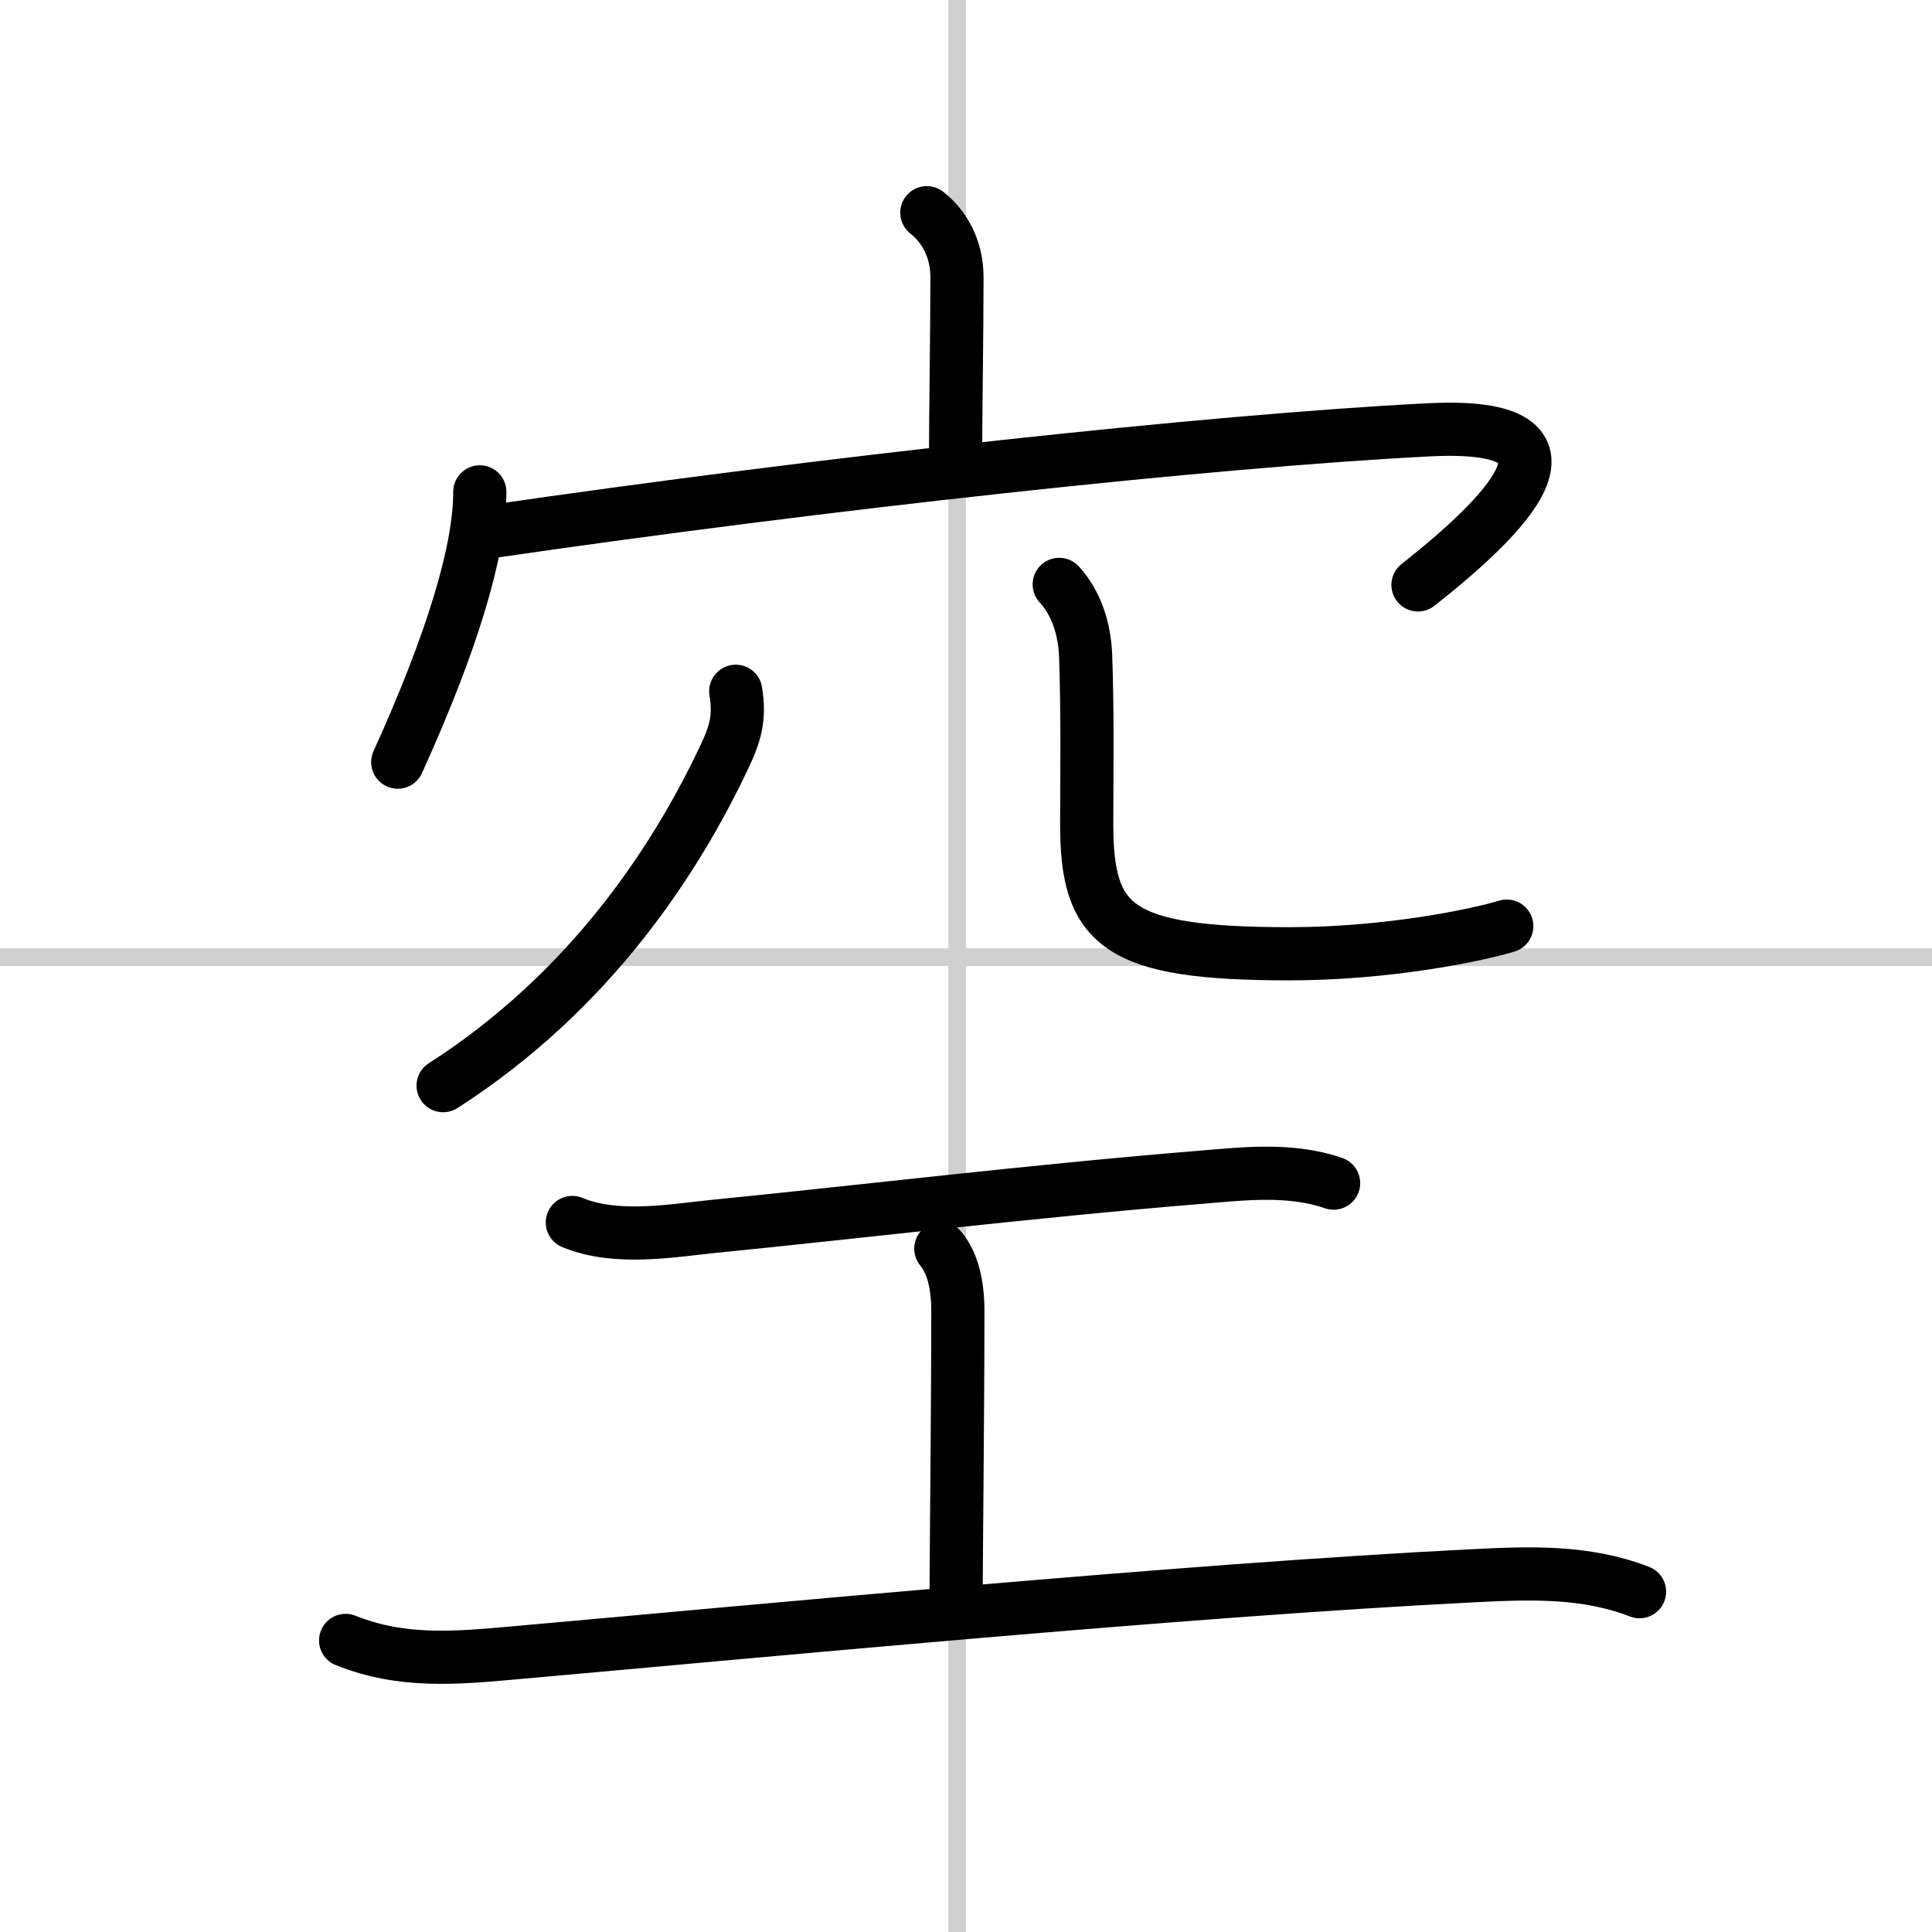 <svg width="400" height="400" viewBox="0 0 109 109" xmlns="http://www.w3.org/2000/svg"><rect x="0" y="0" width="109" height="109" fill="#808080" stroke="none"/><g fill="none" stroke="#000" stroke-linecap="round" stroke-linejoin="round" stroke-width="3"><rect width="100%" height="100%" fill="#fff" stroke="#fff"/><line x1="54" x2="54" y2="109" stroke="#d0d0d0" stroke-width="1"/><line x2="109" y1="54" y2="54" stroke="#d0d0d0" stroke-width="1"/><path d="m52.29 12c0.96 0.75 1.7 2 1.7 3.64 0 3.36-0.08 7.61-0.08 10.67"/><path d="m27.07 27.75c0 3.34-1.57 8.5-4.63 15.25"/><path d="m27.65 30c18.85-2.75 40.6-5.12 52.95-5.75 9.9-0.5 4.15 5-0.6 8.75"/><path d="M41.51,39c0.24,1.5-0.01,2.38-0.67,3.76C38.17,48.4,33.38,55.88,25,61.25"/><path d="m59.76 32.97c0.94 1.02 1.43 2.47 1.49 4.03 0.12 3.47 0.06 6.75 0.06 9.48 0 5.77 1.69 7.33 11.45 7.33 5.5 0 10.54-1.04 12.25-1.56"/><path d="m32.29 68.97c2.46 1.03 5.63 0.46 7.97 0.22 7.7-0.76 18.13-2.01 27.36-2.76 2.53-0.21 5.16-0.53 7.62 0.32"/><path d="m53.08 70.45c0.67 0.8 0.96 2.05 0.96 3.5 0 5.56-0.1 14.66-0.1 16.3"/><path d="m19.5 92.55c3.17 1.27 6.19 1 9.52 0.7 13.57-1.2 37.71-3.53 54.11-4.35 3.19-0.16 6.33-0.28 9.37 0.9"/></g></svg>
